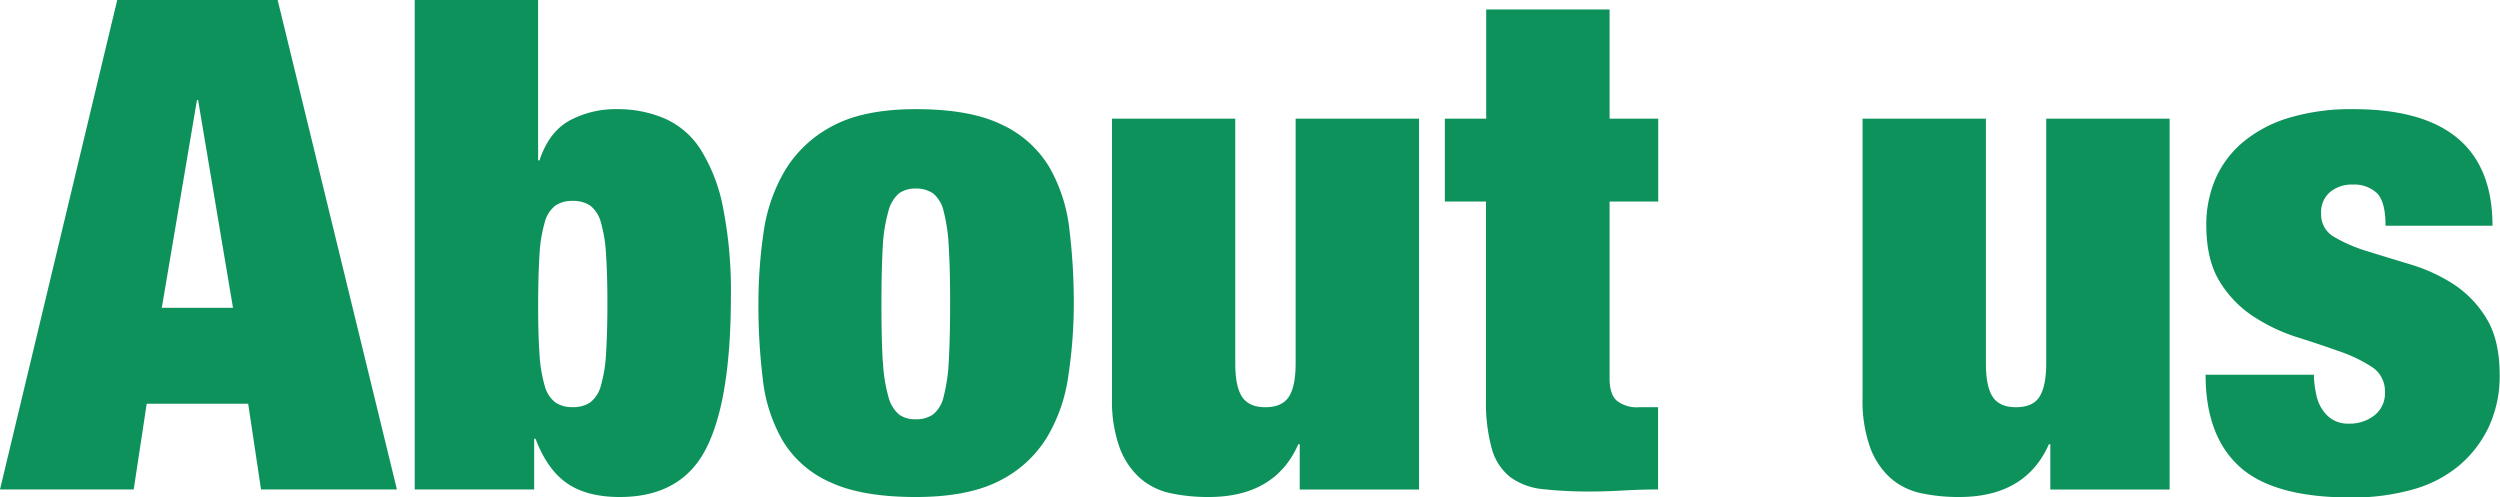 <svg xmlns="http://www.w3.org/2000/svg" viewBox="0 0 526.75 104.72"><defs><style>.cls-1{fill:#0d925b;}</style></defs><g id="レイヤー_2" data-name="レイヤー 2"><g id="レイヤー_1-2" data-name="レイヤー 1"><path class="cls-1" d="M58.5,0,83.63,103.13H55L52.29,85.07H30.91l-2.74,18.06H0L24.7,0Zm-17,21.09L34.09,64.85h15L41.74,21.09Z"/><path class="cls-1" d="M113.38,0V33.8h.29q2-6.07,6.43-8.45A20.44,20.44,0,0,1,130,23a25,25,0,0,1,10.11,2,17.15,17.15,0,0,1,7.51,6.5,35.46,35.46,0,0,1,4.7,12.13A89.79,89.79,0,0,1,154,62.4q0,21.81-5.2,32.06t-18.2,10.26q-6.93,0-11.12-2.89t-6.64-9.39h-.29v10.69H87.38V0Zm.29,74.53a29.9,29.9,0,0,0,1.09,6.72A6.47,6.47,0,0,0,117,84.78a6.13,6.13,0,0,0,3.61,1,6.38,6.38,0,0,0,3.76-1,6.54,6.54,0,0,0,2.24-3.53,30,30,0,0,0,1.08-6.72q.28-4.19.29-10.4t-.29-10.54a29.87,29.87,0,0,0-1.08-6.72,6.61,6.61,0,0,0-2.24-3.54,6.45,6.45,0,0,0-3.76-1,6.2,6.2,0,0,0-3.61,1,6.54,6.54,0,0,0-2.23,3.54,29.8,29.8,0,0,0-1.09,6.72q-.28,4.19-.29,10.54T113.67,74.53Z"/><path class="cls-1" d="M225.1,79.15a34.36,34.36,0,0,1-4.55,13.07,24.54,24.54,0,0,1-10,9.1q-6.59,3.39-17.55,3.4-11.41,0-18.06-3.11A22.09,22.09,0,0,1,165,93a33,33,0,0,1-4.26-13,126.93,126.93,0,0,1-.94-16,103.57,103.57,0,0,1,1.08-15,35.18,35.18,0,0,1,4.55-13.14,25.4,25.4,0,0,1,10-9.32Q182,23,193,23q11.4,0,18.05,3.25a22.86,22.86,0,0,1,10,8.89,33.87,33.87,0,0,1,4.26,13.07,128.84,128.84,0,0,1,.94,16A102,102,0,0,1,225.1,79.15Zm-39.07-3a32.45,32.45,0,0,0,1.16,7.44,7.2,7.2,0,0,0,2.24,3.75,5.76,5.76,0,0,0,3.54,1,6.13,6.13,0,0,0,3.61-1,6.67,6.67,0,0,0,2.24-3.75,36.24,36.24,0,0,0,1.08-7.44q.28-4.69.29-12.06T199.9,52a36.49,36.49,0,0,0-1.08-7.51,6.74,6.74,0,0,0-2.24-3.76,6.2,6.2,0,0,0-3.61-1,5.82,5.82,0,0,0-3.54,1,7.28,7.28,0,0,0-2.24,3.76A32.68,32.68,0,0,0,186,52q-.28,4.76-.28,12.13T186,76.19Z"/><path class="cls-1" d="M260.27,25V76.55c0,3.28.48,5.63,1.45,7.08s2.6,2.17,4.91,2.17,3.95-.73,4.91-2.17,1.45-3.8,1.45-7.08V25h26v78.14H273.85V93.59h-.29q-4.9,11.13-18.92,11.13a38,38,0,0,1-8-.8,14.28,14.28,0,0,1-6.42-3.17,16.12,16.12,0,0,1-4.34-6.5,29,29,0,0,1-1.58-10.33V25Z"/><path class="cls-1" d="M313.14,25V2h26V25h10.25V42.46H339.14V79.73q0,3.33,1.51,4.69a6.82,6.82,0,0,0,4.7,1.38h4v17.33q-3.61,0-7.22.21t-6.93.22a88,88,0,0,1-10.12-.5,13.93,13.93,0,0,1-6.86-2.53,11.53,11.53,0,0,1-3.9-6,36.35,36.35,0,0,1-1.22-10.47V42.46h-8.67V25Z"/><path class="cls-1" d="M418.43,25V76.55c0,3.28.48,5.63,1.44,7.08s2.6,2.17,4.91,2.17,4-.73,4.92-2.17,1.44-3.8,1.44-7.08V25h26v78.14H432V93.59h-.29q-4.92,11.13-18.92,11.13a38,38,0,0,1-8-.8,14.27,14.27,0,0,1-6.43-3.17,16.1,16.1,0,0,1-4.33-6.5,28.94,28.94,0,0,1-1.59-10.33V25Z"/><path class="cls-1" d="M488.05,83.2a8.09,8.09,0,0,0,1.44,3.32A6.22,6.22,0,0,0,495,89.26a8.39,8.39,0,0,0,5.27-1.73,5.86,5.86,0,0,0,2.24-4.91,6.07,6.07,0,0,0-2.82-5.35,31.1,31.1,0,0,0-7-3.32c-2.8-1-5.8-2-9-3a37.79,37.79,0,0,1-9-4.34,23.06,23.06,0,0,1-7-7.29q-2.82-4.55-2.82-11.91a24.3,24.3,0,0,1,1.88-9.61,21.14,21.14,0,0,1,5.7-7.73,27.48,27.48,0,0,1,9.68-5.2A45.37,45.37,0,0,1,495.85,23q29.31,0,29.32,24.56H502.63q0-5.06-1.8-6.86a7,7,0,0,0-5.13-1.81,7.12,7.12,0,0,0-4.77,1.59,5.56,5.56,0,0,0-1.87,4.48,5.41,5.41,0,0,0,2.81,5,32.75,32.75,0,0,0,7,3q4.19,1.3,9,2.75a35.6,35.6,0,0,1,9,4.11,22.47,22.47,0,0,1,7,7.23q2.82,4.55,2.81,12.06a25.25,25.25,0,0,1-2.16,10.54,24,24,0,0,1-6.14,8.23,25.83,25.83,0,0,1-9.82,5.2,46.37,46.37,0,0,1-13.22,1.74q-16.32,0-23.47-6.5t-7.15-19.36h22.82A20.66,20.66,0,0,0,488.05,83.2Z"/></g></g></svg>
